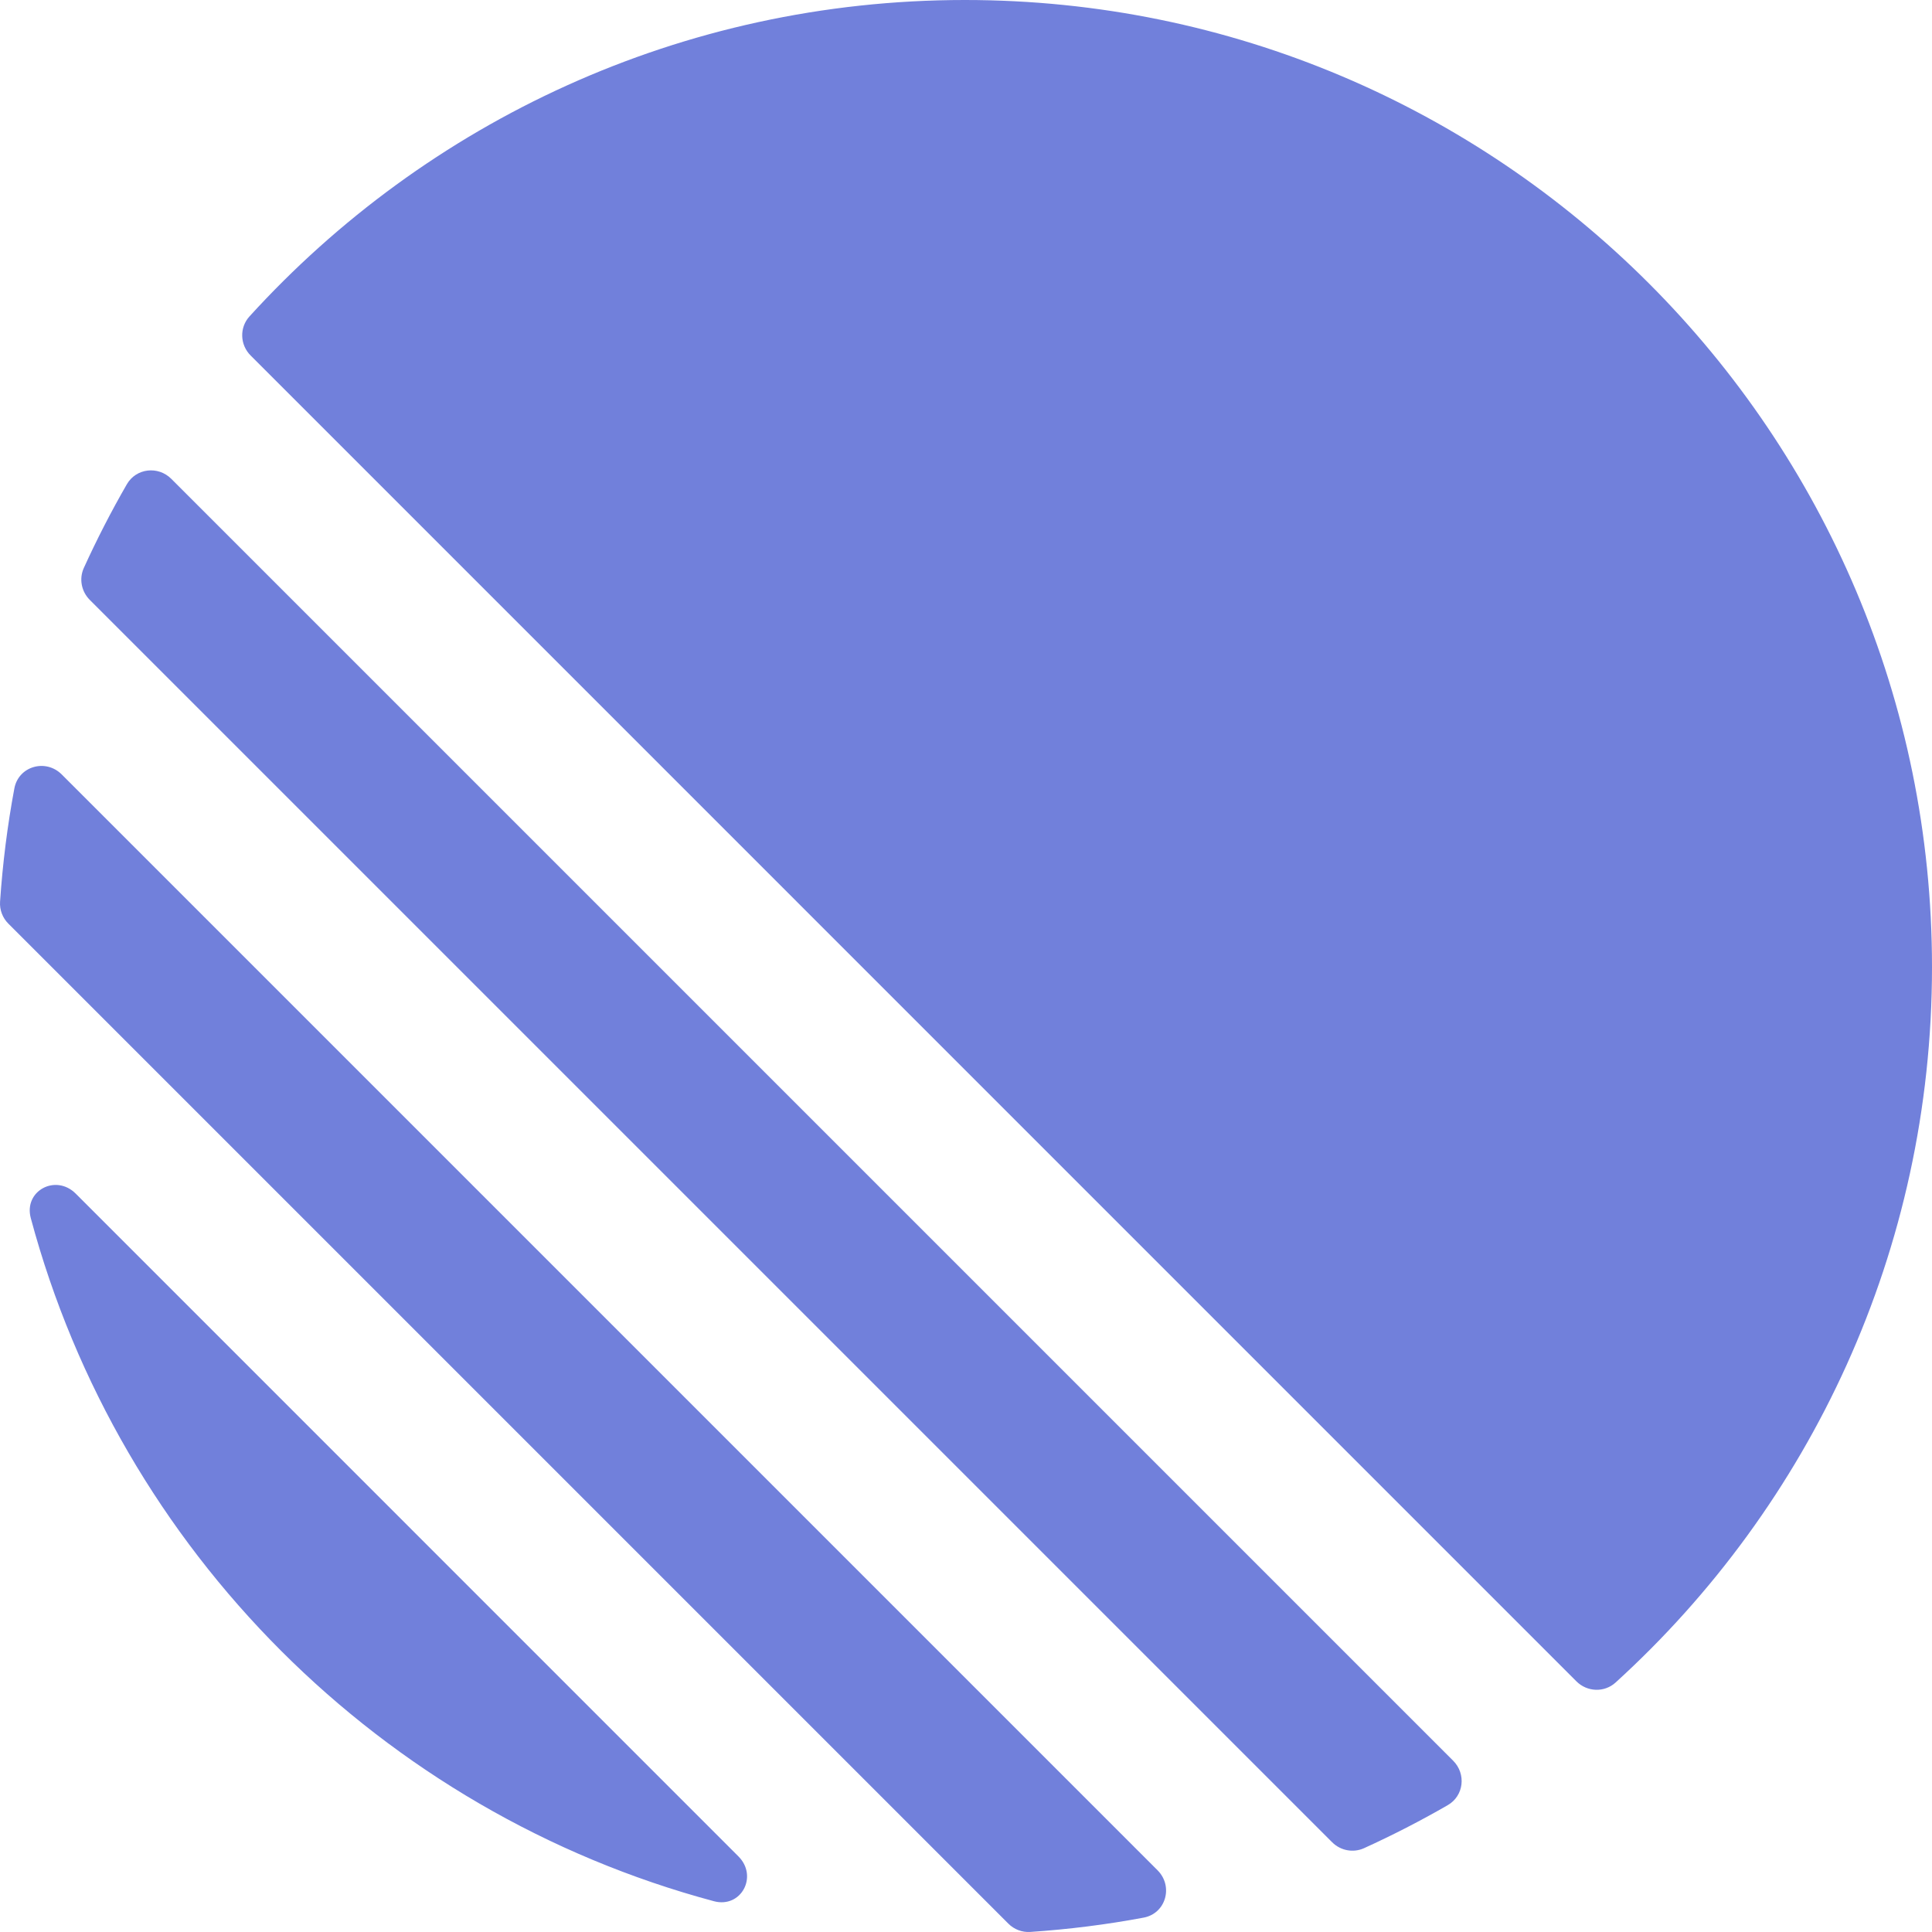 <?xml version="1.0" encoding="utf-8"?>
<svg xmlns="http://www.w3.org/2000/svg" width="32" height="32" viewBox="0 0 32 32" fill="none">
<g clip-path="url(#clip0_8179_145863)">
<path fill-rule="evenodd" clip-rule="evenodd" d="M4.132 5.241C3.963 5.427 3.974 5.712 4.152 5.889L26.11 27.848C26.288 28.026 26.573 28.037 26.759 27.868C29.979 24.938 32 20.714 32 16.017C32 7.171 24.829 0 15.982 0C11.286 0 7.062 2.021 4.132 5.241ZM1.388 9.408C1.307 9.587 1.348 9.797 1.487 9.936L22.064 30.513C22.203 30.652 22.413 30.693 22.592 30.612C23.067 30.396 23.53 30.158 23.979 29.899C24.247 29.745 24.287 29.381 24.069 29.163L2.837 7.931C2.619 7.713 2.255 7.754 2.101 8.021C1.842 8.47 1.604 8.933 1.388 9.408ZM0.14 15.3C0.043 15.204 -0.008 15.071 0.001 14.935C0.044 14.299 0.123 13.672 0.238 13.058C0.307 12.69 0.757 12.562 1.022 12.827L19.173 30.978C19.438 31.243 19.311 31.693 18.942 31.762C18.328 31.877 17.701 31.956 17.065 31.999C16.929 32.008 16.796 31.957 16.7 31.86L0.14 15.3ZM1.254 19.77C0.923 19.439 0.389 19.724 0.51 20.176C1.986 25.68 6.32 30.014 11.824 31.49C12.276 31.611 12.561 31.077 12.23 30.747L1.254 19.77Z" fill="#7180DB"/>
</g>
<defs>
<clipPath id="clip0_8179_145863">
<rect width="32" height="32" fill="white"/>
</clipPath>
</defs>
</svg>